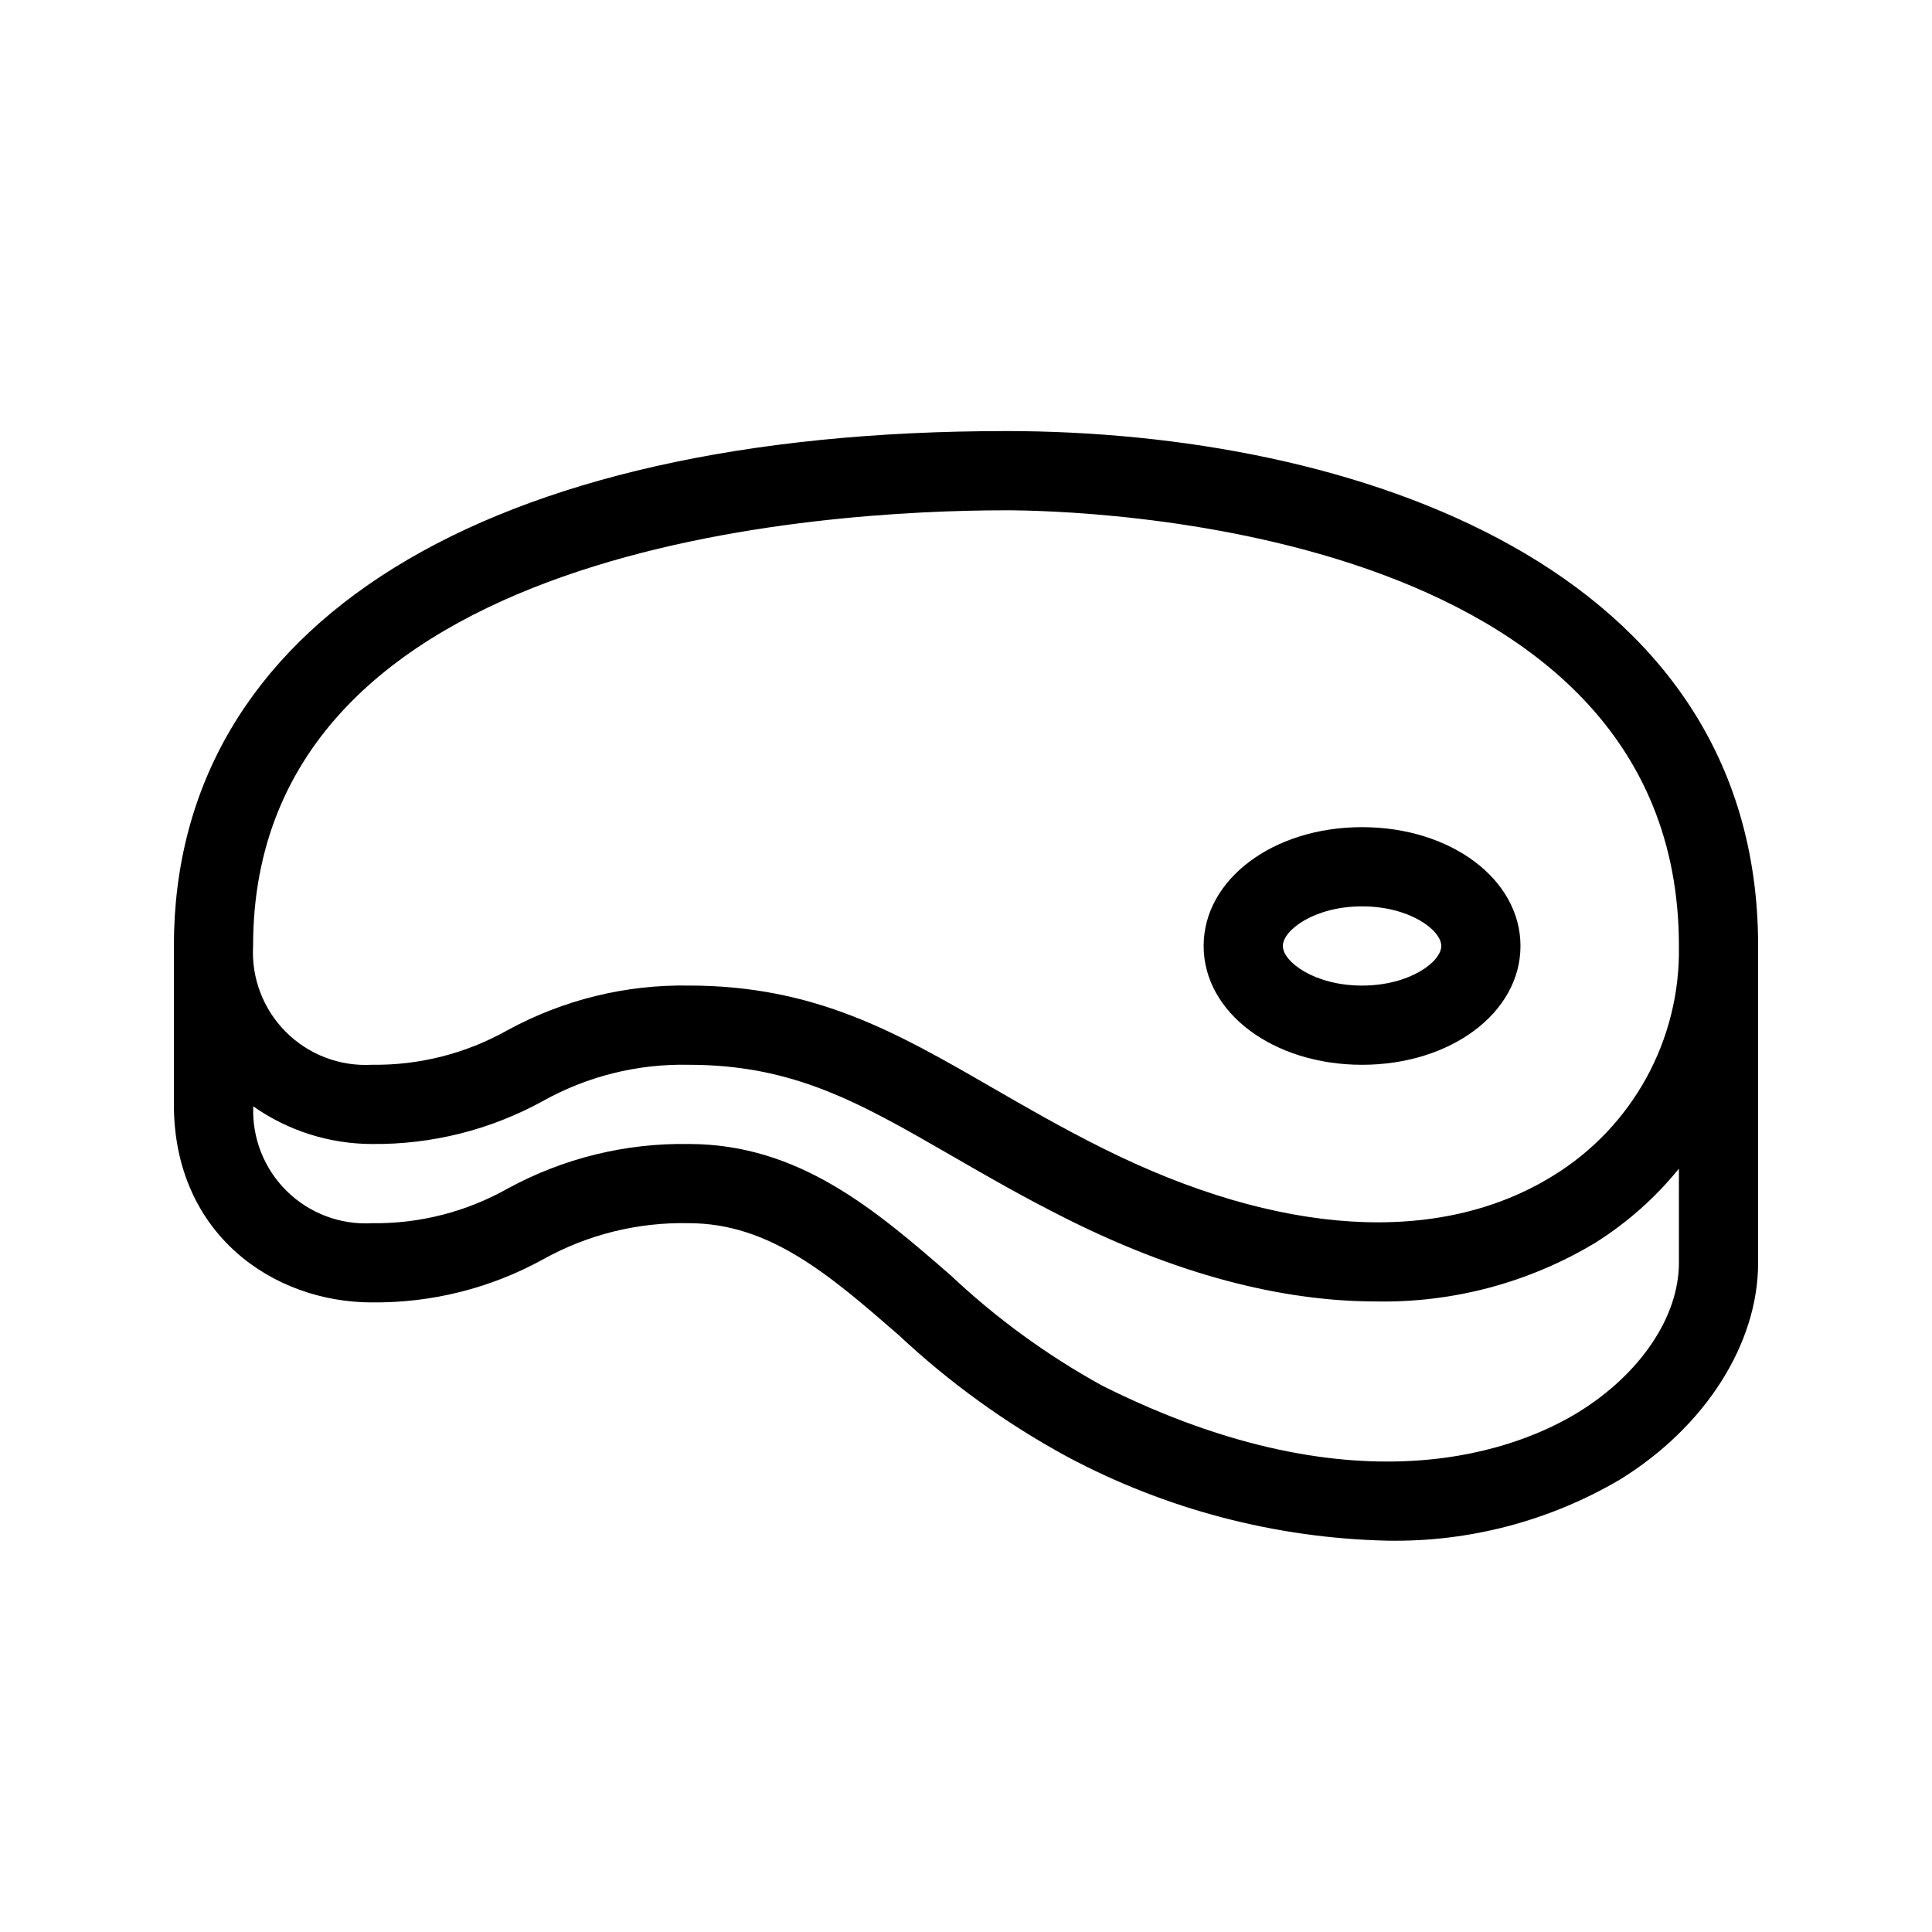 <?xml version="1.0" encoding="UTF-8"?>
<!-- Uploaded to: SVG Repo, www.svgrepo.com, Generator: SVG Repo Mixer Tools -->
<svg fill="#000000" width="800px" height="800px" version="1.1" viewBox="144 144 512 512" xmlns="http://www.w3.org/2000/svg">
 <g>
  <path d="m410.5 258.24c-138.03 0-220.42 51.004-220.42 136.45v41.984c0 34.449 26.406 52.48 52.48 52.48v-0.004c15.789 0.172 31.359-3.731 45.203-11.324 11.828-6.625 25.211-9.965 38.766-9.668 21.504 0 37.309 13.734 55.617 29.633 13.445 12.605 28.449 23.441 44.648 32.238 26.117 13.949 55.145 21.574 84.746 22.266 21.723 0.414 43.133-5.211 61.848-16.246 22.531-13.93 36.531-35.922 36.531-57.395v-83.969c0-100.71-107.42-136.45-199.42-136.45zm0 20.992c18.262 0 178.43 3.238 178.43 115.46l-0.004-0.004c0.457 24.777-12.23 47.941-33.352 60.898-30.195 18.684-72.609 16.082-119.39-7.309-11.051-5.523-20.602-11.051-29.48-16.176-25.031-14.441-46.641-26.918-80.176-26.918-16.734-0.281-33.254 3.781-47.949 11.789-10.98 6.199-23.41 9.375-36.02 9.203-8.488 0.48-16.781-2.68-22.793-8.691-6.012-6.016-9.176-14.305-8.695-22.797 0-107.13 152.64-115.45 199.43-115.45zm178.43 199.43c0 14.258-10.188 29.398-26.566 39.535-15.109 9.328-57.668 27.328-126.18-6.938l-0.004-0.004c-14.609-8.023-28.137-17.871-40.262-29.305-19.699-17.098-40.055-34.781-69.391-34.781-16.734-0.281-33.254 3.781-47.949 11.789-10.98 6.199-23.41 9.375-36.02 9.203-8.391 0.469-16.59-2.629-22.578-8.527-5.988-5.894-9.207-14.047-8.863-22.445 9.207 6.477 20.184 9.961 31.441 9.98 15.789 0.172 31.359-3.731 45.203-11.324 11.828-6.625 25.211-9.965 38.766-9.668 27.918 0 45.43 10.117 69.68 24.109 9.203 5.32 19.125 11.039 30.586 16.77 32.574 16.289 59.879 21.844 82 21.844 20.336 0.352 40.359-5 57.809-15.449 8.48-5.301 16.027-11.973 22.324-19.742z"/>
  <path d="m504.96 426.18c23.535 0 41.984-13.828 41.984-31.488s-18.449-31.488-41.984-31.488c-23.535 0-41.984 13.828-41.984 31.488 0.004 17.664 18.453 31.488 41.984 31.488zm0-41.984c12.629 0 20.992 6.312 20.992 10.496s-8.363 10.496-20.992 10.496c-12.629 0-20.992-6.312-20.992-10.496 0-4.18 8.367-10.496 20.992-10.496z"/>
 </g>
</svg>